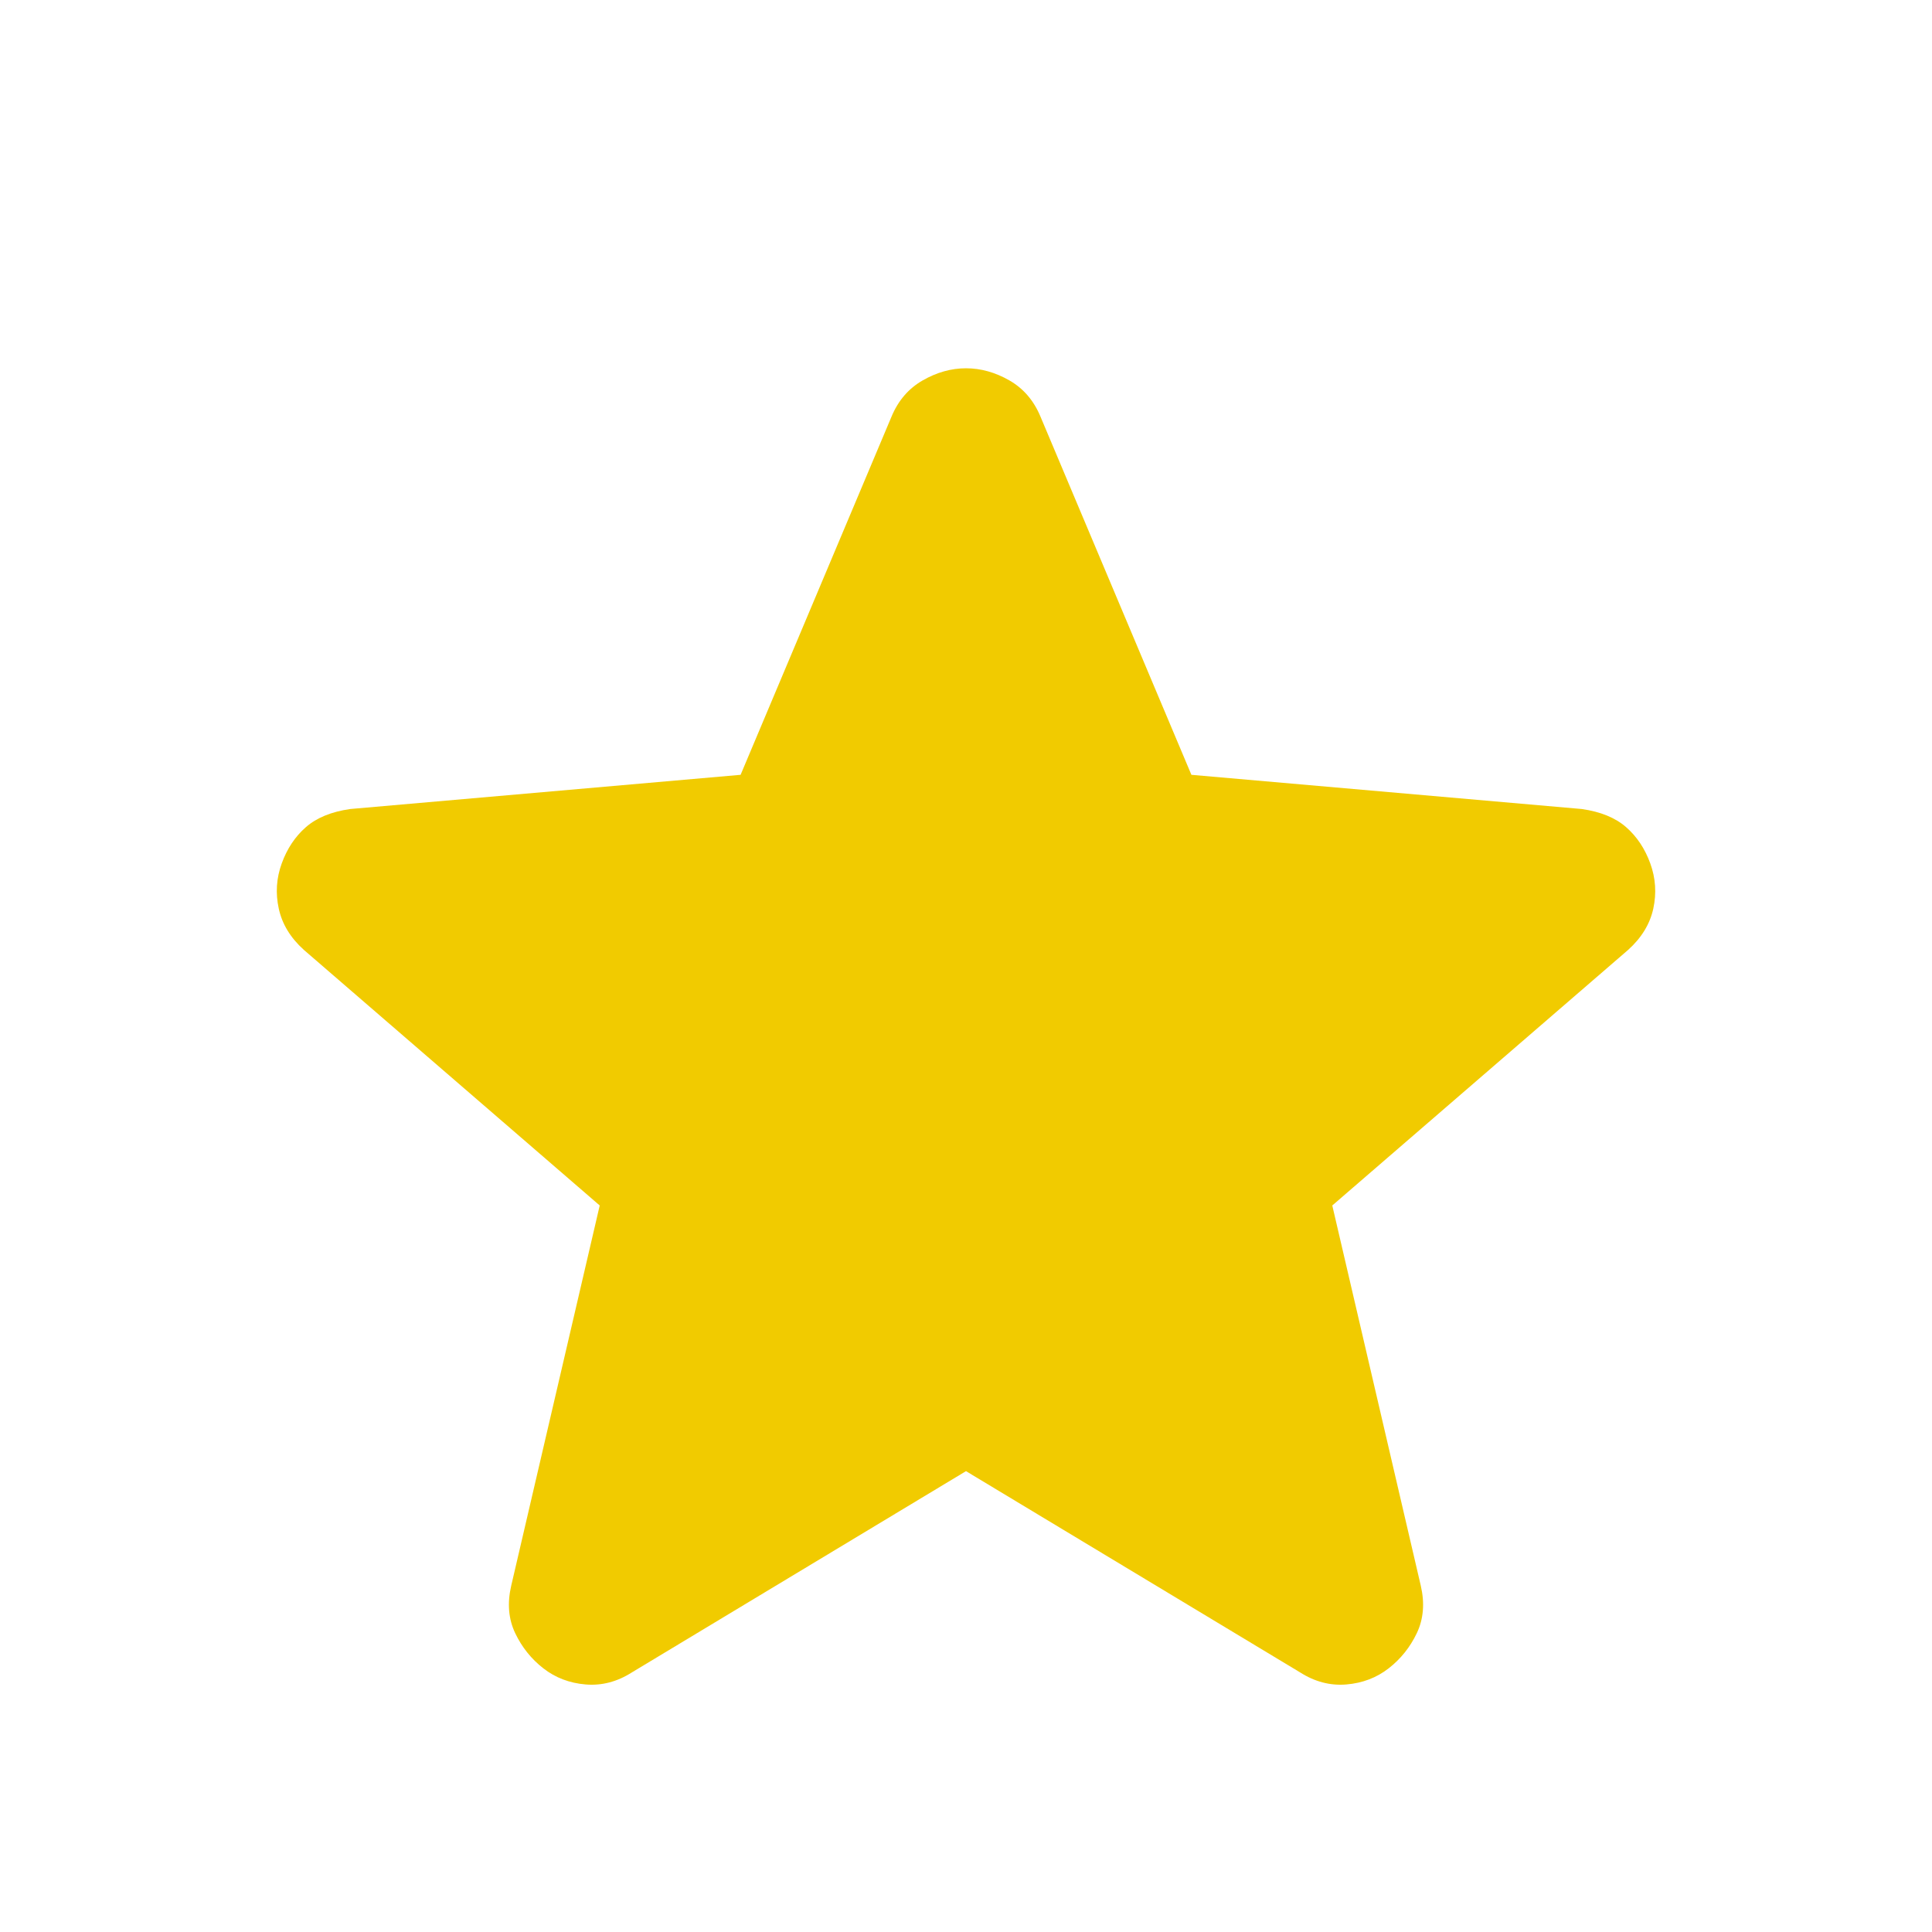 <svg width="135" height="135" viewBox="0 0 135 135" fill="none" xmlns="http://www.w3.org/2000/svg">
<path d="M67.5 102.797L44.156 116.859C43.125 117.516 42.047 117.797 40.922 117.703C39.797 117.609 38.812 117.234 37.969 116.578C37.125 115.922 36.469 115.103 36 114.12C35.531 113.134 35.438 112.031 35.719 110.813L41.906 84.234L21.234 66.375C20.297 65.531 19.712 64.569 19.479 63.489C19.243 62.413 19.312 61.359 19.688 60.328C20.062 59.297 20.625 58.453 21.375 57.797C22.125 57.141 23.156 56.719 24.469 56.531L51.75 54.141L62.297 29.109C62.766 27.984 63.493 27.141 64.479 26.578C65.462 26.016 66.469 25.734 67.5 25.734C68.531 25.734 69.54 26.016 70.526 26.578C71.509 27.141 72.234 27.984 72.703 29.109L83.25 54.141L110.531 56.531C111.844 56.719 112.875 57.141 113.625 57.797C114.375 58.453 114.938 59.297 115.313 60.328C115.688 61.359 115.759 62.413 115.526 63.489C115.29 64.569 114.703 65.531 113.766 66.375L93.094 84.234L99.281 110.813C99.562 112.031 99.469 113.134 99 114.12C98.531 115.103 97.875 115.922 97.031 116.578C96.188 117.234 95.203 117.609 94.078 117.703C92.953 117.797 91.875 117.516 90.844 116.859L67.5 102.797Z" fill="#F1CB00"/>
</svg>
